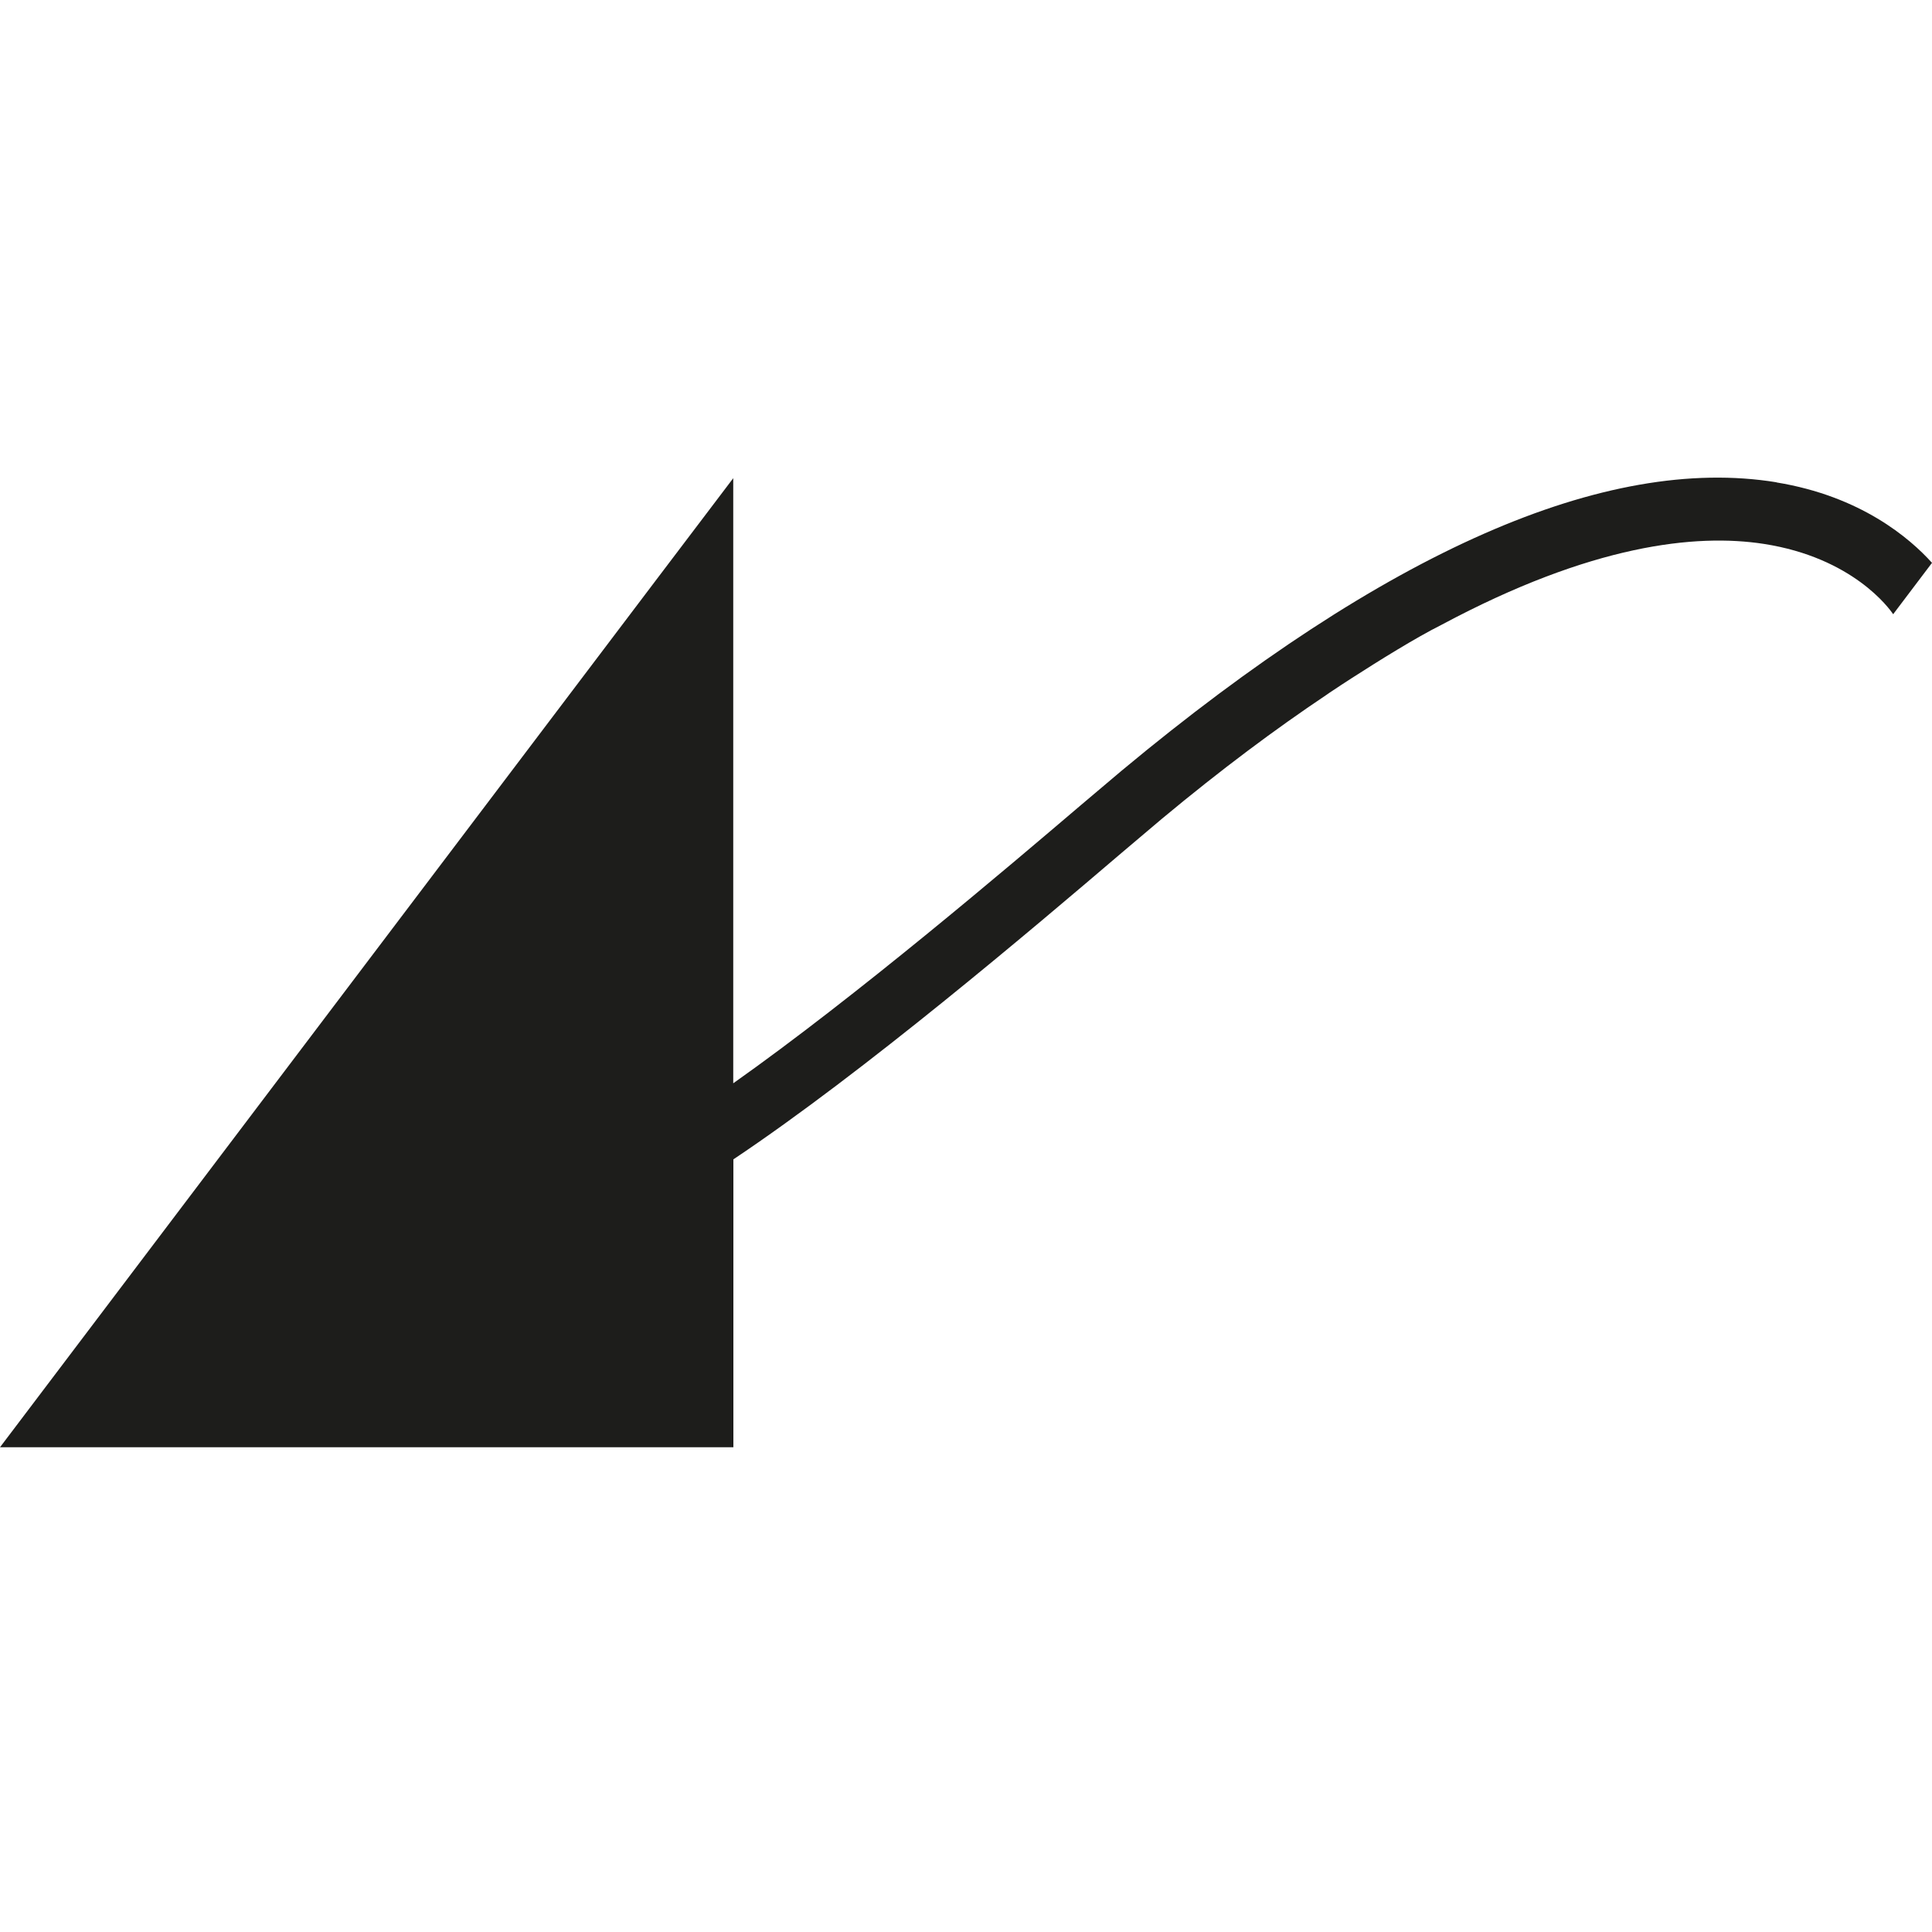 <?xml version="1.0" encoding="UTF-8"?>
<svg id="Calque_1" data-name="Calque 1" xmlns="http://www.w3.org/2000/svg" viewBox="0 0 141.73 141.73">
  <defs>
    <style>
      .cls-1 {
        fill: none;
      }

      .cls-2 {
        fill: #1d1d1b;
      }
    </style>
  </defs>
  <path class="cls-1" d="M106.25,29.7c-.07.05-.15.11-.23.16.44-.29,1.1-.73,1.89-1.24h0c-.55.34-1.1.71-1.66,1.08Z"/>
  <polygon class="cls-2" points="34 75.34 33.85 75.53 33.85 75.53 34 75.35 34 75.34"/>
  <polygon class="cls-2" points="34 75.35 34 75.34 34 75.35 34 75.35"/>
  <path class="cls-2" d="M130.32,35.38c-12.53-2.04-28.69,5.06-48.03,21.15l-2.97,2.51c-5.46,4.65-16.49,14.04-25.53,20.43v-44.39l-5.69,7.51L0,106.17h17.33s36.47,0,36.47,0v-21.12c9.58-6.4,21.97-16.93,28.51-22.51l2.92-2.47c4.35-3.62,8.35-6.6,12.07-9.09.07-.05.15-.11.23-.16.56-.38,1.12-.74,1.66-1.09h0c1.96-1.26,4.67-2.95,6.57-3.9,10.99-5.88,18.64-6.7,23.63-5.93,6.53,1.01,9.22,4.75,9.49,5.16l2.85-3.77c-1.64-1.82-5.23-4.89-11.41-5.9Z"/>
</svg>